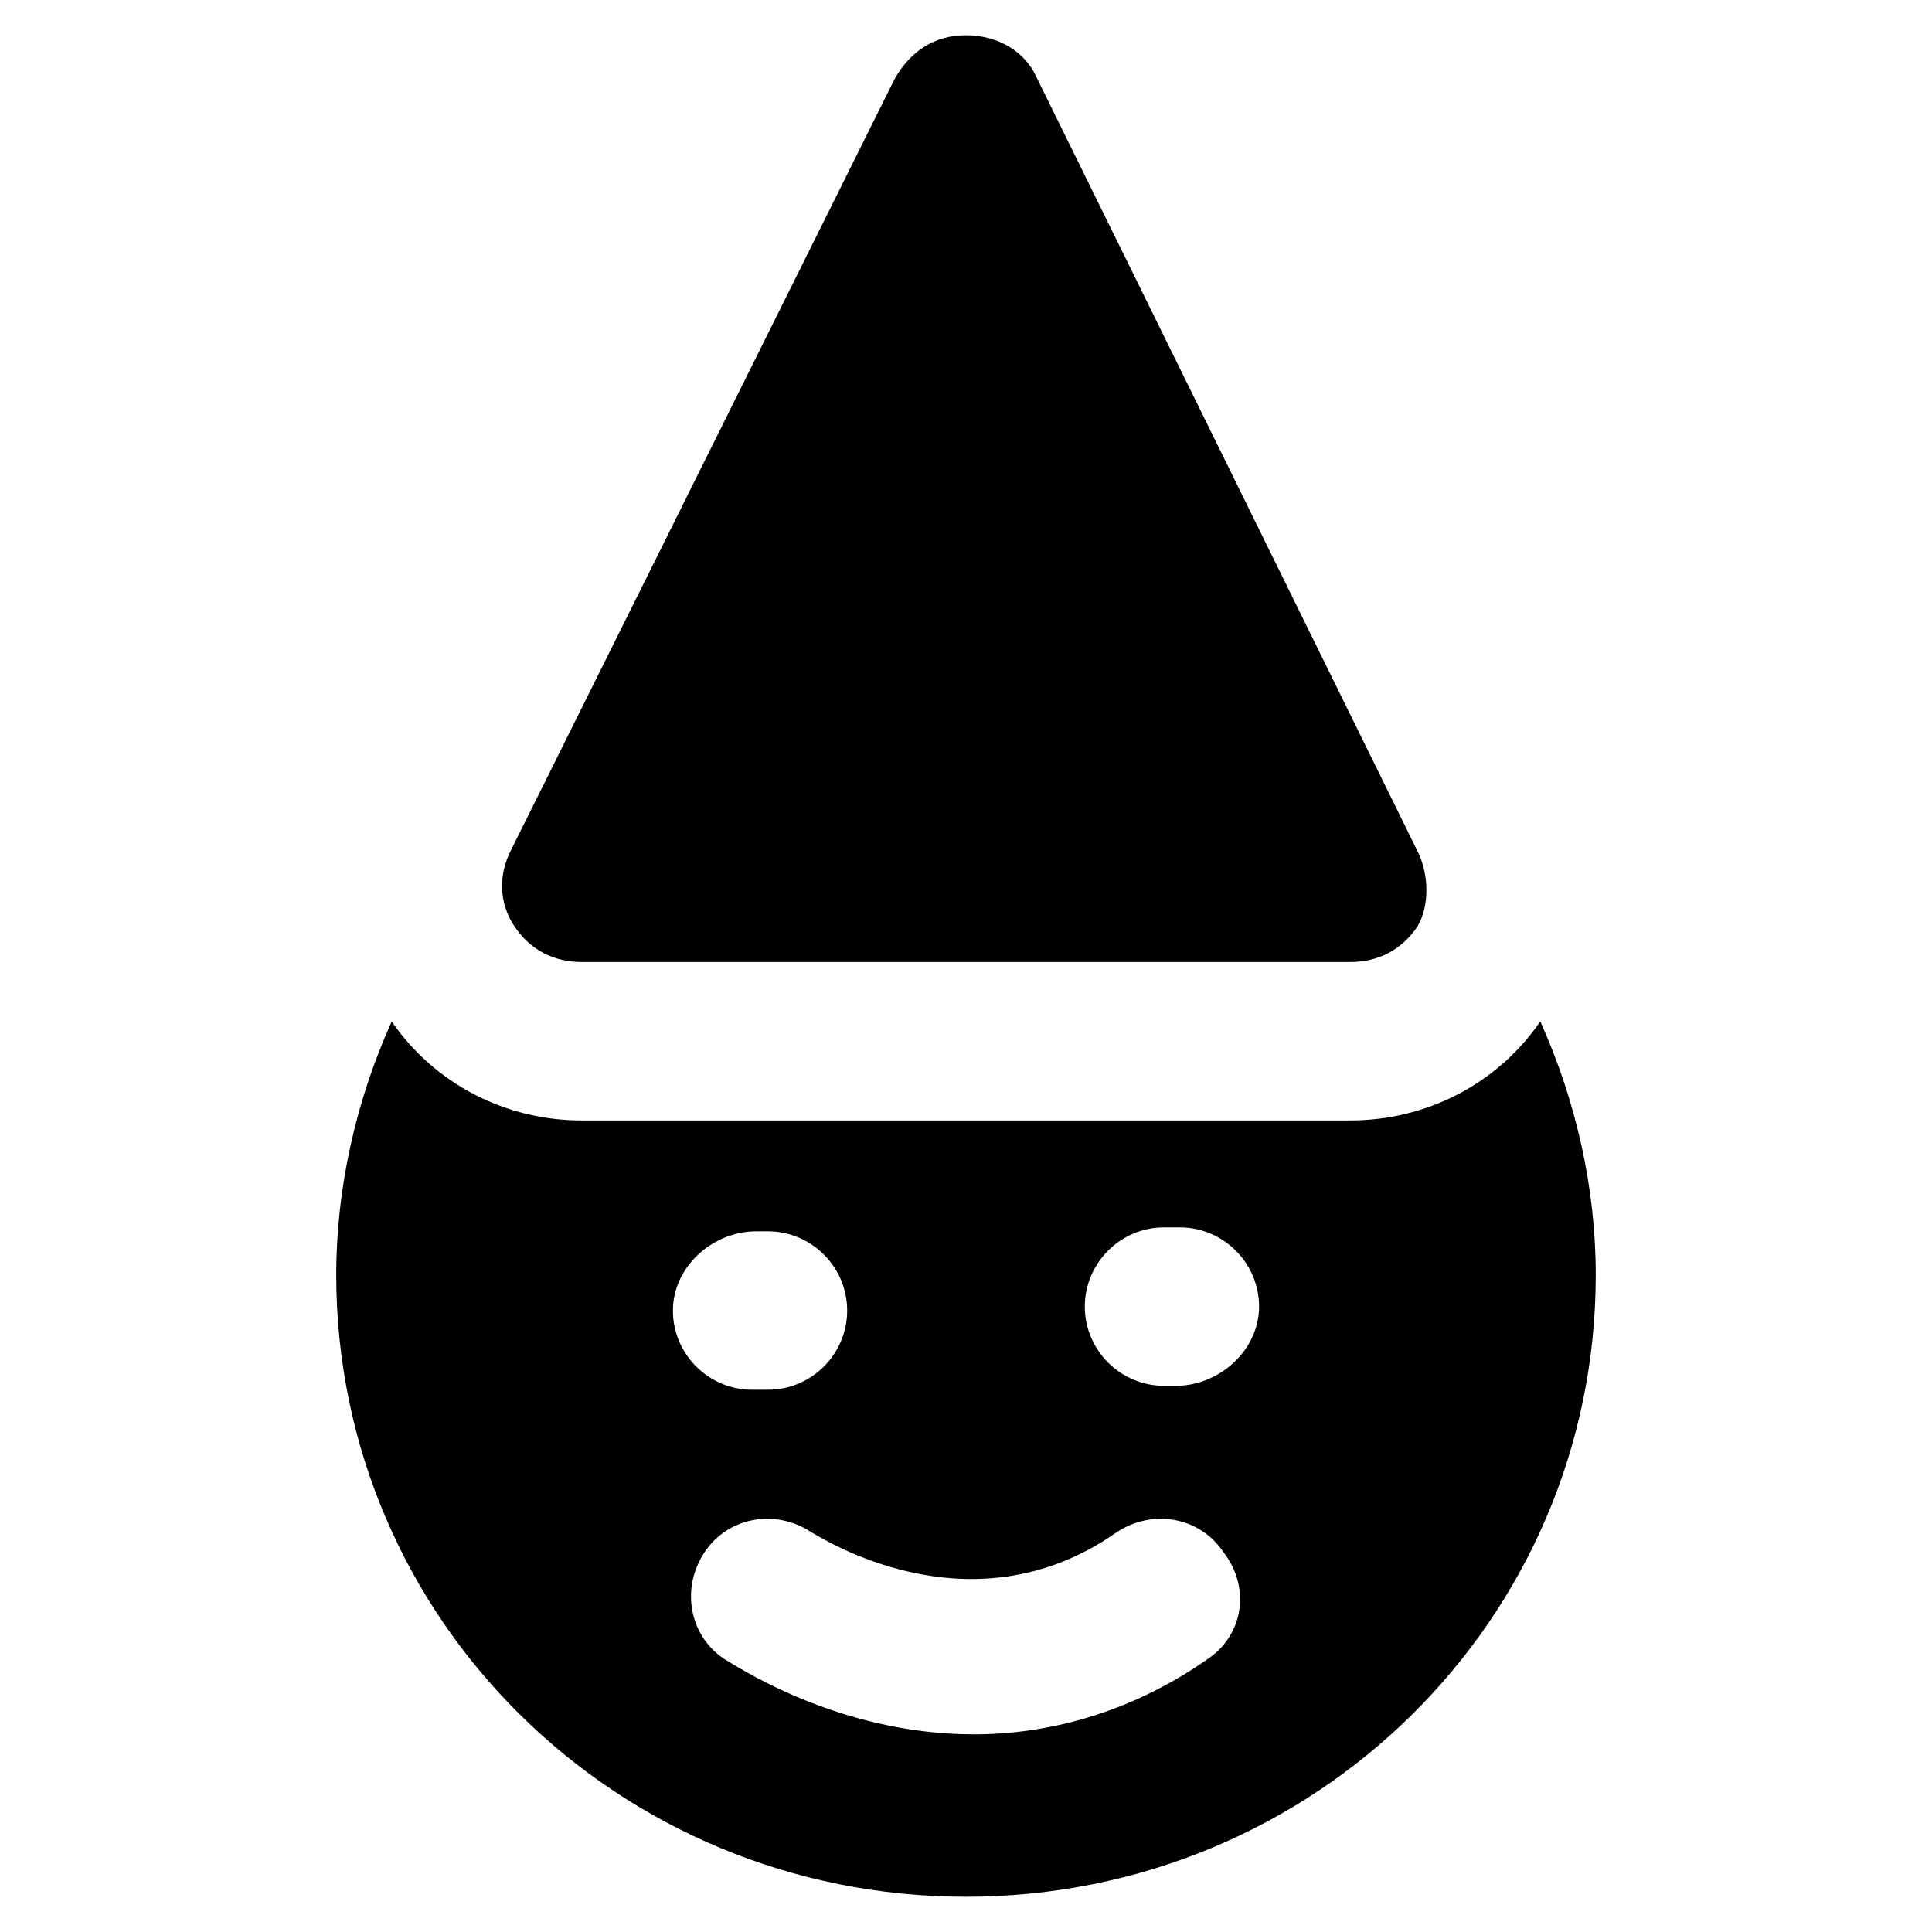 <?xml version="1.0" encoding="UTF-8"?>
<!-- Uploaded to: SVG Repo, www.svgrepo.com, Generator: SVG Repo Mixer Tools -->
<svg fill="#000000" width="800px" height="800px" version="1.1" viewBox="144 144 512 512" xmlns="http://www.w3.org/2000/svg">
 <g>
  <path d="m519.65 369.56-100.76-204.67c-3.148-7.348-10.496-11.547-18.895-11.547-8.398 0-14.695 4.199-18.895 11.547l-101.81 204.67c-3.148 6.297-3.148 13.645 1.051 19.941 4.199 6.297 10.496 9.445 17.844 9.445h203.62c7.348 0 13.645-3.148 17.844-9.445 3.152-5.246 3.152-13.641 0.004-19.941z"/>
  <path d="m552.19 414.69c-11.547 16.793-30.438 26.238-50.383 26.238l-203.62 0.004c-19.941 0-38.836-9.445-50.383-26.238-9.445 20.992-14.695 44.082-14.695 67.176 0 91.316 74.523 164.79 166.89 164.79 92.363 0 166.89-73.473 166.89-164.79 0.004-23.094-5.246-46.188-14.691-67.18zm-207.82 55.629h3.148c11.547 0 20.992 9.445 20.992 20.992s-9.445 20.992-20.992 20.992h-4.199c-11.547 0-20.992-9.445-20.992-20.992 0-11.543 10.496-20.992 22.043-20.992zm119.65 113.36c-20.992 14.695-43.035 19.941-61.926 19.941-36.734 0-64.027-18.895-66.125-19.941-9.445-6.297-11.547-18.895-5.246-28.34 6.297-9.445 18.895-11.547 28.34-5.246 2.098 1.051 41.984 27.289 80.82 0 9.445-6.297 22.043-4.199 28.34 5.246 7.344 9.445 5.246 22.043-4.203 28.34zm-8.395-72.422h-3.148c-11.547 0-20.992-9.445-20.992-20.992s9.445-20.992 20.992-20.992h4.199c11.547 0 20.992 9.445 20.992 20.992-0.004 11.543-10.5 20.992-22.043 20.992z"/>
 </g>
</svg>